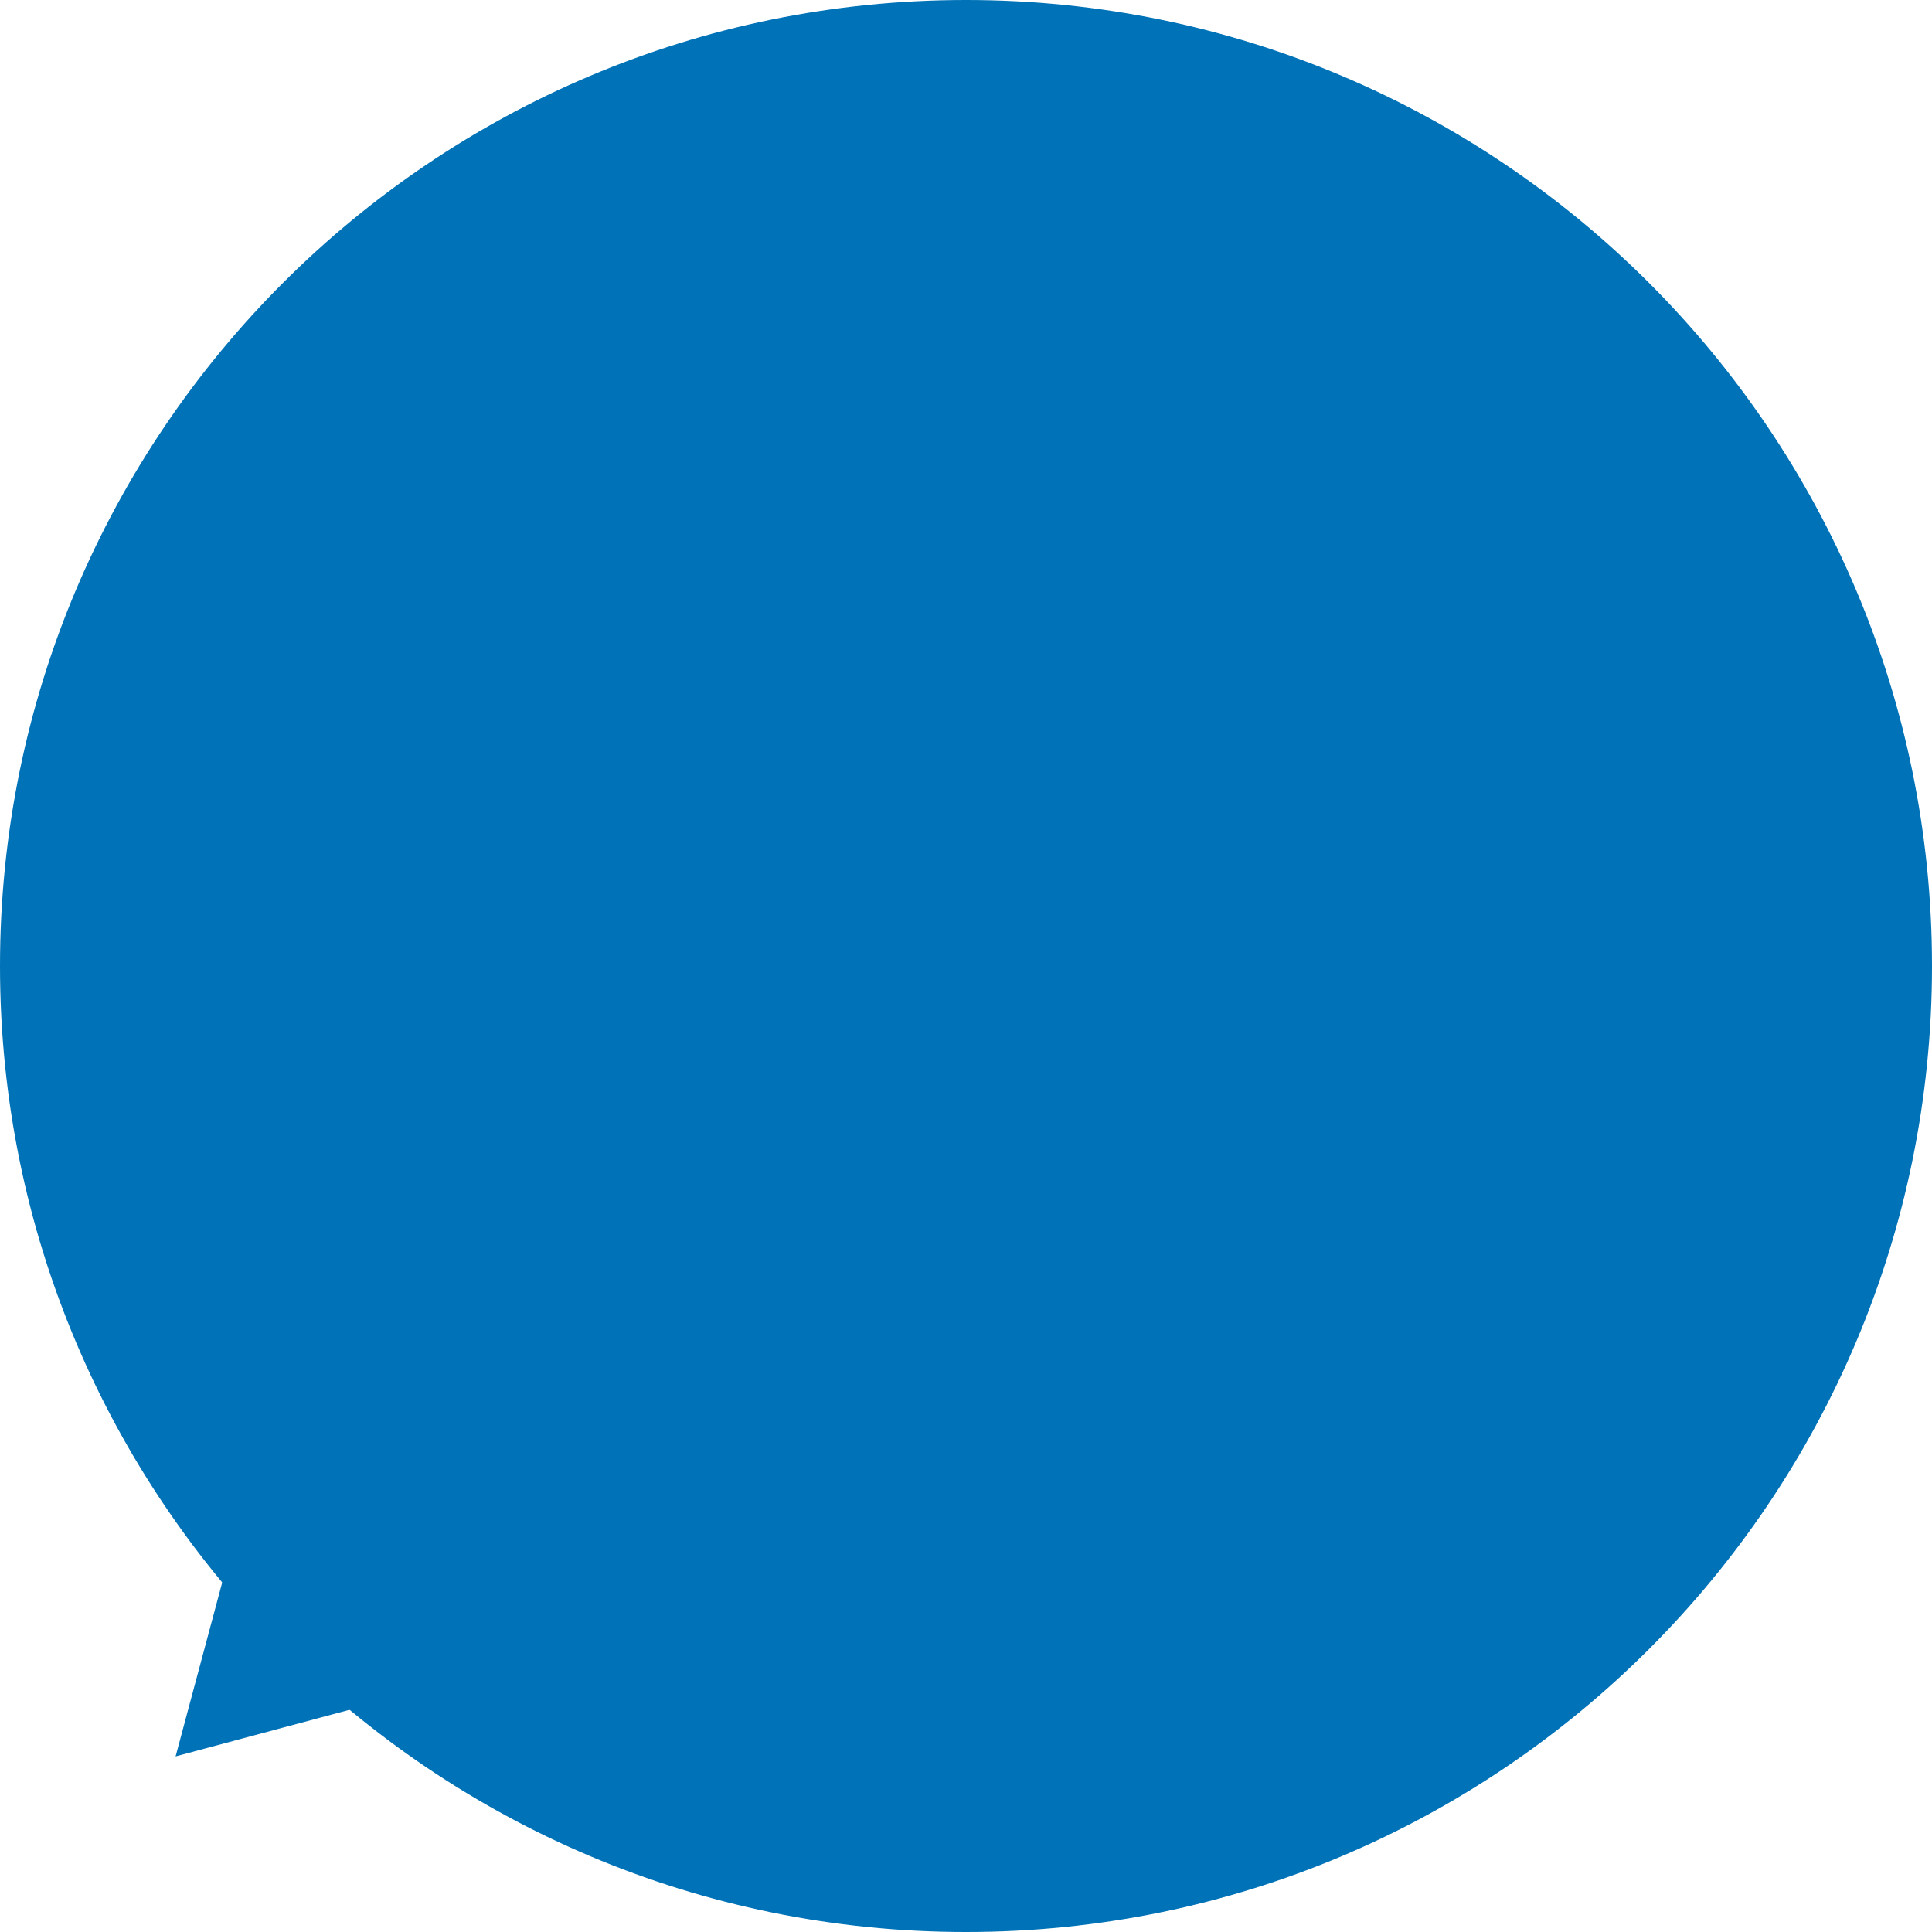 <svg width="56" height="56" viewBox="0 0 56 56" fill="none" xmlns="http://www.w3.org/2000/svg">
<path d="M0 28C0 43.464 12.536 56 28 56C43.464 56 56 43.464 56 28C56 12.536 43.464 0 28 0C12.536 0 0 12.536 0 28Z" fill="#0072B7"/>
<path d="M5.09 50.91L14.782 48.313L7.687 41.218L5.09 50.91Z" fill="#0072B7"/>
</svg>
